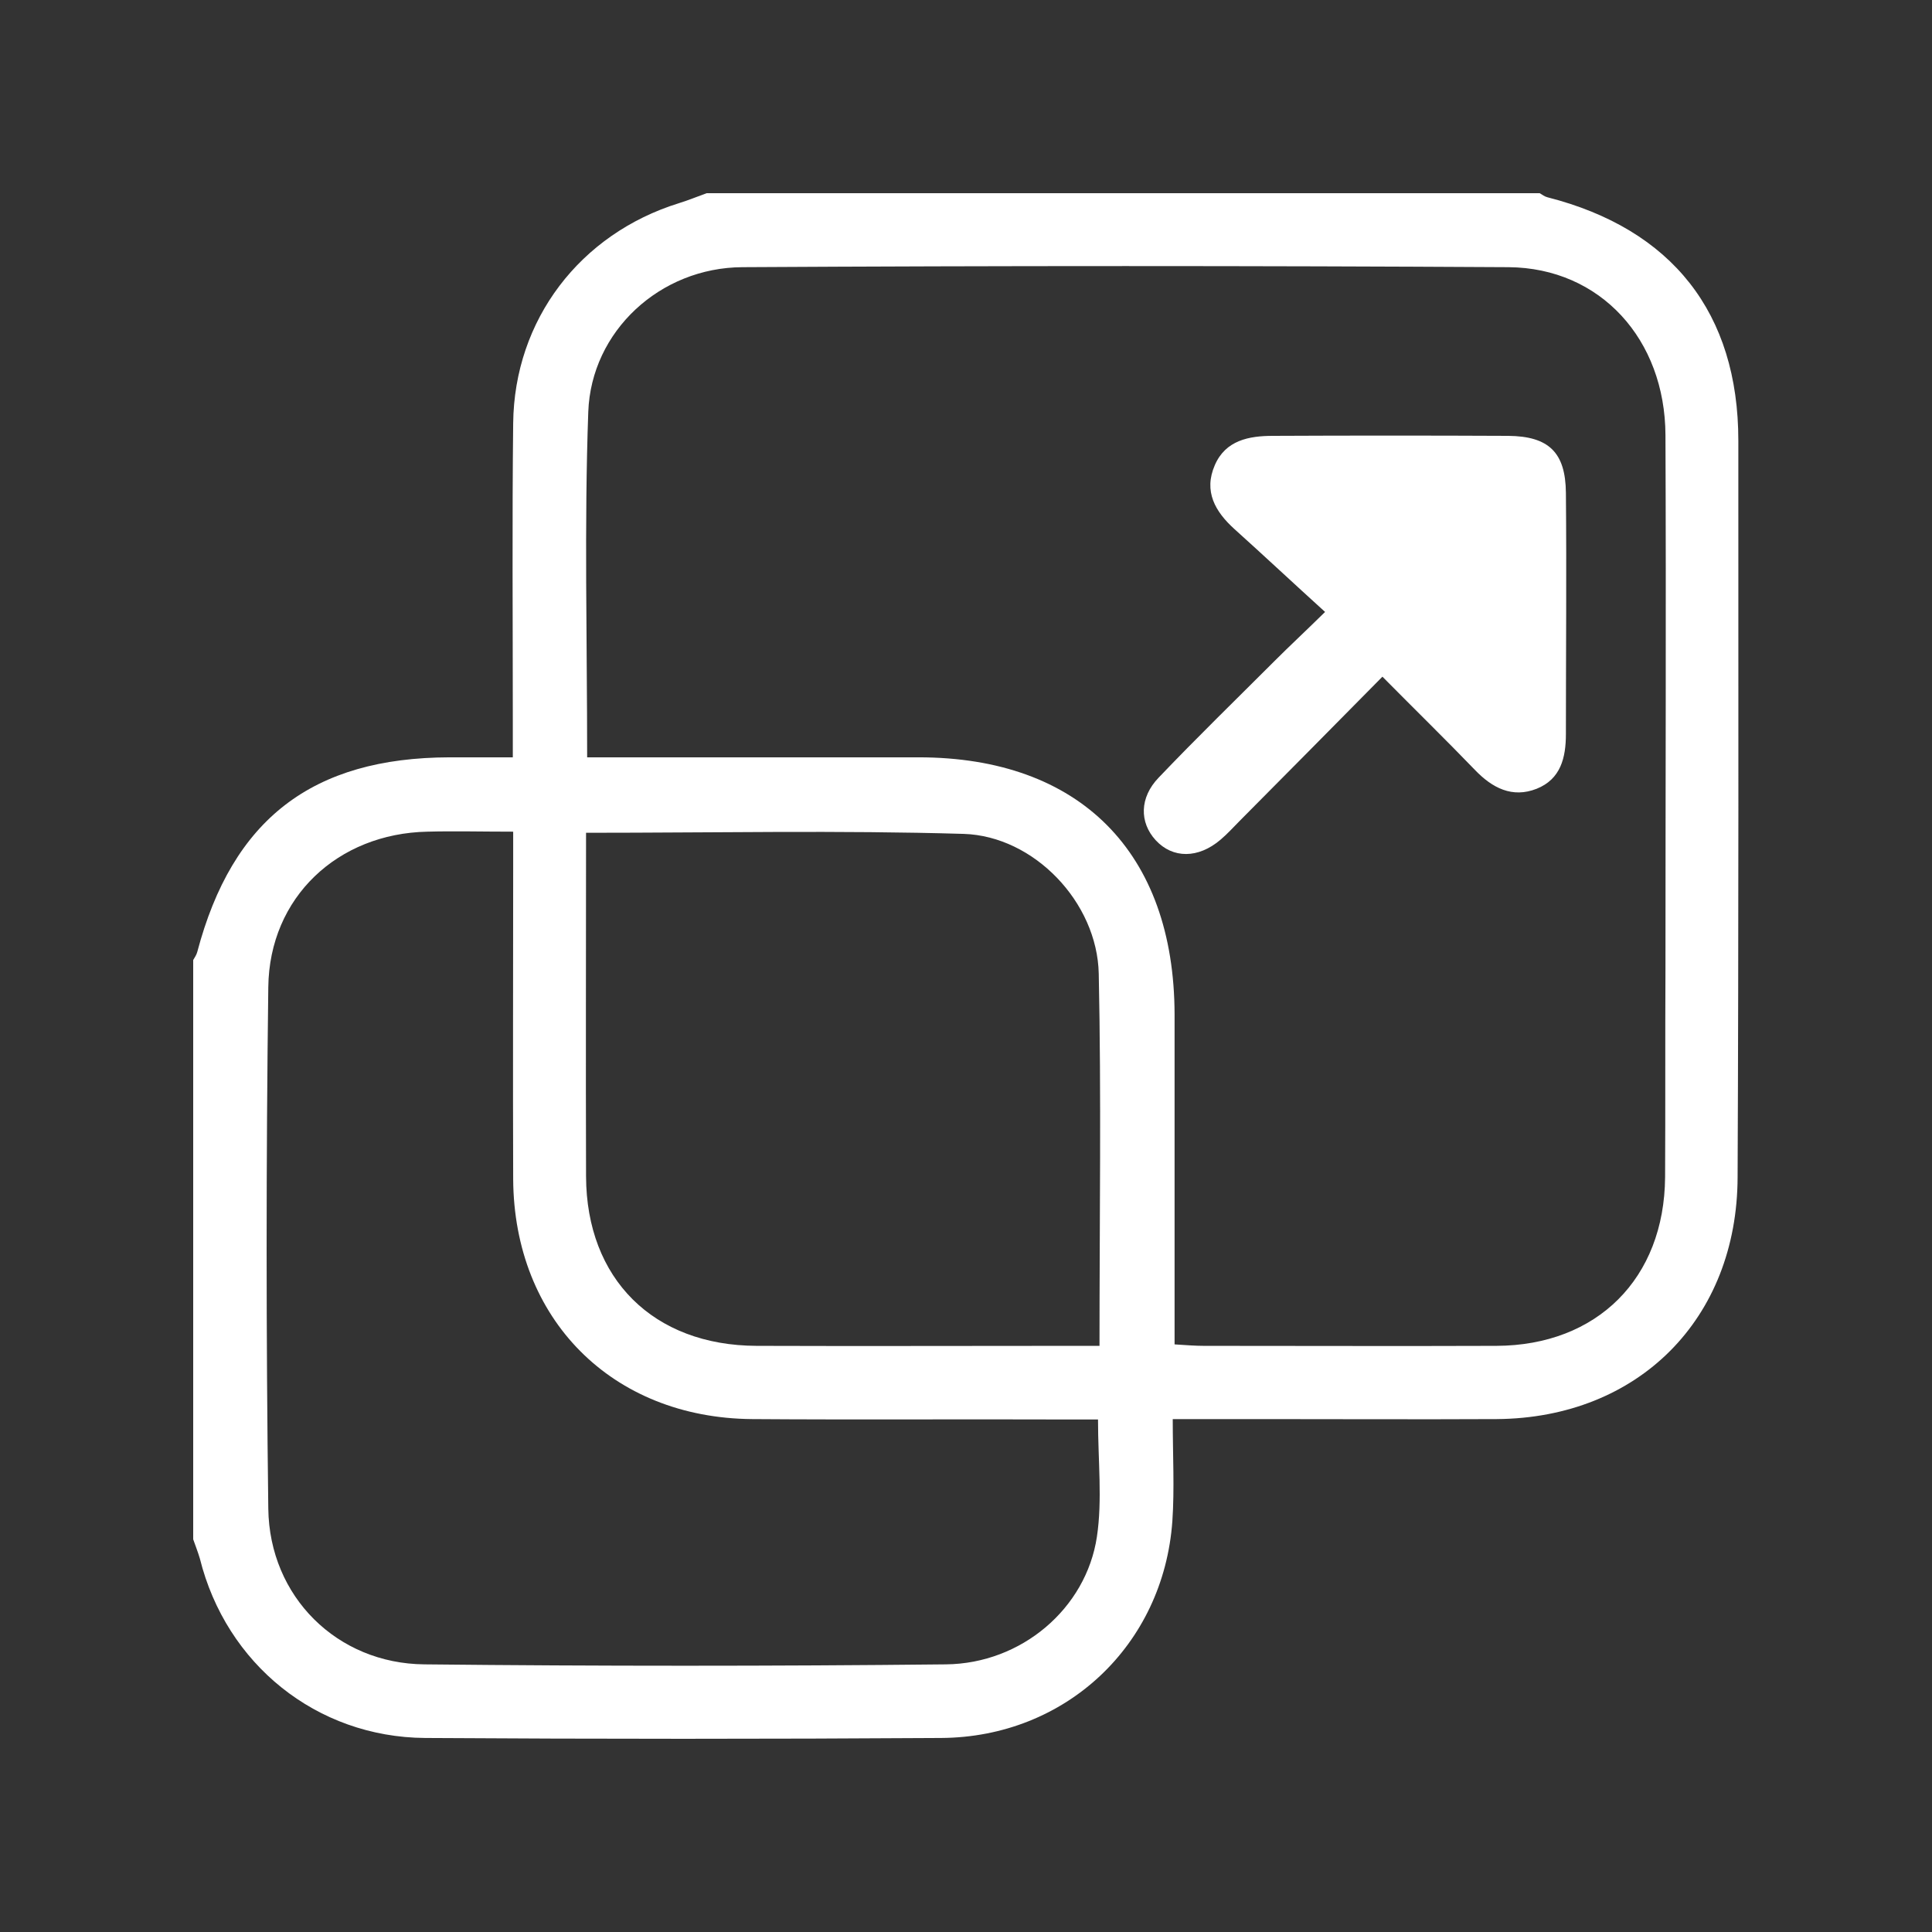 <svg width="100" height="100" viewBox="0 0 100 100" fill="none" xmlns="http://www.w3.org/2000/svg">
<rect x="0" y="0" width="100" height="100" fill="#333333" stroke="none"/>
<path d="M89.976 22.809C89.976 16.204 86.549 11.857 80.096 10.211C79.943 10.172 79.828 10.077 79.694 10C65.315 10 50.955 10 36.576 10C36.097 10.172 35.638 10.364 35.14 10.517C30.027 12.106 26.619 16.548 26.562 21.909C26.505 27.002 26.543 32.114 26.543 37.208C26.543 37.782 26.543 38.337 26.543 39.199C25.394 39.199 24.322 39.199 23.269 39.199C16.165 39.218 12.03 42.396 10.211 49.27C10.172 49.423 10.077 49.557 10 49.691C10 59.686 10 69.68 10 79.675C10.115 80.001 10.249 80.345 10.345 80.671C11.704 86.128 16.376 89.919 22.005 89.957C30.908 90.014 39.812 90.014 48.715 89.957C55.167 89.919 60.222 85.151 60.681 78.737C60.796 77.052 60.701 75.329 60.701 73.452C62.366 73.452 63.764 73.452 65.143 73.452C69.259 73.452 73.376 73.472 77.473 73.452C84.806 73.395 89.919 68.264 89.938 60.93C89.995 48.217 89.976 35.504 89.976 22.809ZM56.776 79.541C56.22 83.256 52.87 86.108 48.964 86.147C39.965 86.242 30.966 86.242 21.967 86.147C17.448 86.108 13.944 82.643 13.887 78.086C13.772 69.087 13.772 60.088 13.887 51.089C13.944 46.436 17.486 43.143 22.12 43.047C23.518 43.009 24.915 43.047 26.562 43.047C26.562 43.679 26.562 44.234 26.562 44.79C26.562 50.208 26.543 55.608 26.562 61.026C26.6 68.283 31.674 73.395 38.931 73.452C44.292 73.491 49.653 73.452 55.014 73.472C55.589 73.472 56.144 73.472 56.833 73.472C56.833 75.616 57.063 77.626 56.776 79.541ZM56.91 69.661C56.393 69.661 55.895 69.661 55.397 69.661C49.978 69.661 44.579 69.68 39.16 69.661C33.819 69.642 30.353 66.196 30.334 60.892C30.315 55.014 30.334 49.155 30.334 43.105C36.997 43.105 43.43 42.971 49.883 43.162C53.521 43.277 56.795 46.704 56.871 50.4C57.005 56.737 56.91 63.075 56.91 69.661ZM86.185 60.93C86.147 66.177 82.662 69.642 77.454 69.661C72.399 69.68 67.364 69.661 62.309 69.661C61.849 69.661 61.39 69.623 60.796 69.585C60.796 68.934 60.796 68.379 60.796 67.804C60.796 62.711 60.796 57.599 60.796 52.506C60.777 44.12 55.895 39.199 47.547 39.199C42.454 39.199 37.342 39.199 32.248 39.199C31.674 39.199 31.119 39.199 30.391 39.199C30.391 33.072 30.238 27.194 30.449 21.316C30.602 17.142 34.163 13.848 38.433 13.829C51.644 13.753 64.875 13.753 78.086 13.829C82.834 13.868 86.185 17.563 86.204 22.522C86.242 31.732 86.204 40.941 86.204 50.151C86.185 53.75 86.204 57.35 86.185 60.93Z" fill="white"/>
<path d="M78.064 22.56C74.005 22.541 69.946 22.541 65.886 22.56C64.642 22.56 63.436 22.79 62.88 24.073C62.287 25.432 62.9 26.485 63.895 27.385C65.427 28.764 66.94 30.181 68.586 31.674C67.514 32.727 66.748 33.436 66.021 34.163C63.991 36.193 61.942 38.184 59.97 40.252C58.975 41.286 58.975 42.569 59.817 43.488C60.698 44.445 62.019 44.445 63.168 43.468C63.532 43.162 63.838 42.818 64.163 42.492C66.576 40.06 68.988 37.629 71.554 35.025C73.258 36.748 74.828 38.28 76.341 39.85C77.241 40.788 78.275 41.324 79.538 40.826C80.783 40.328 81.051 39.218 81.051 37.993C81.051 33.838 81.089 29.664 81.051 25.509C81.032 23.422 80.17 22.579 78.064 22.56Z" fill="white"/>
</svg>

